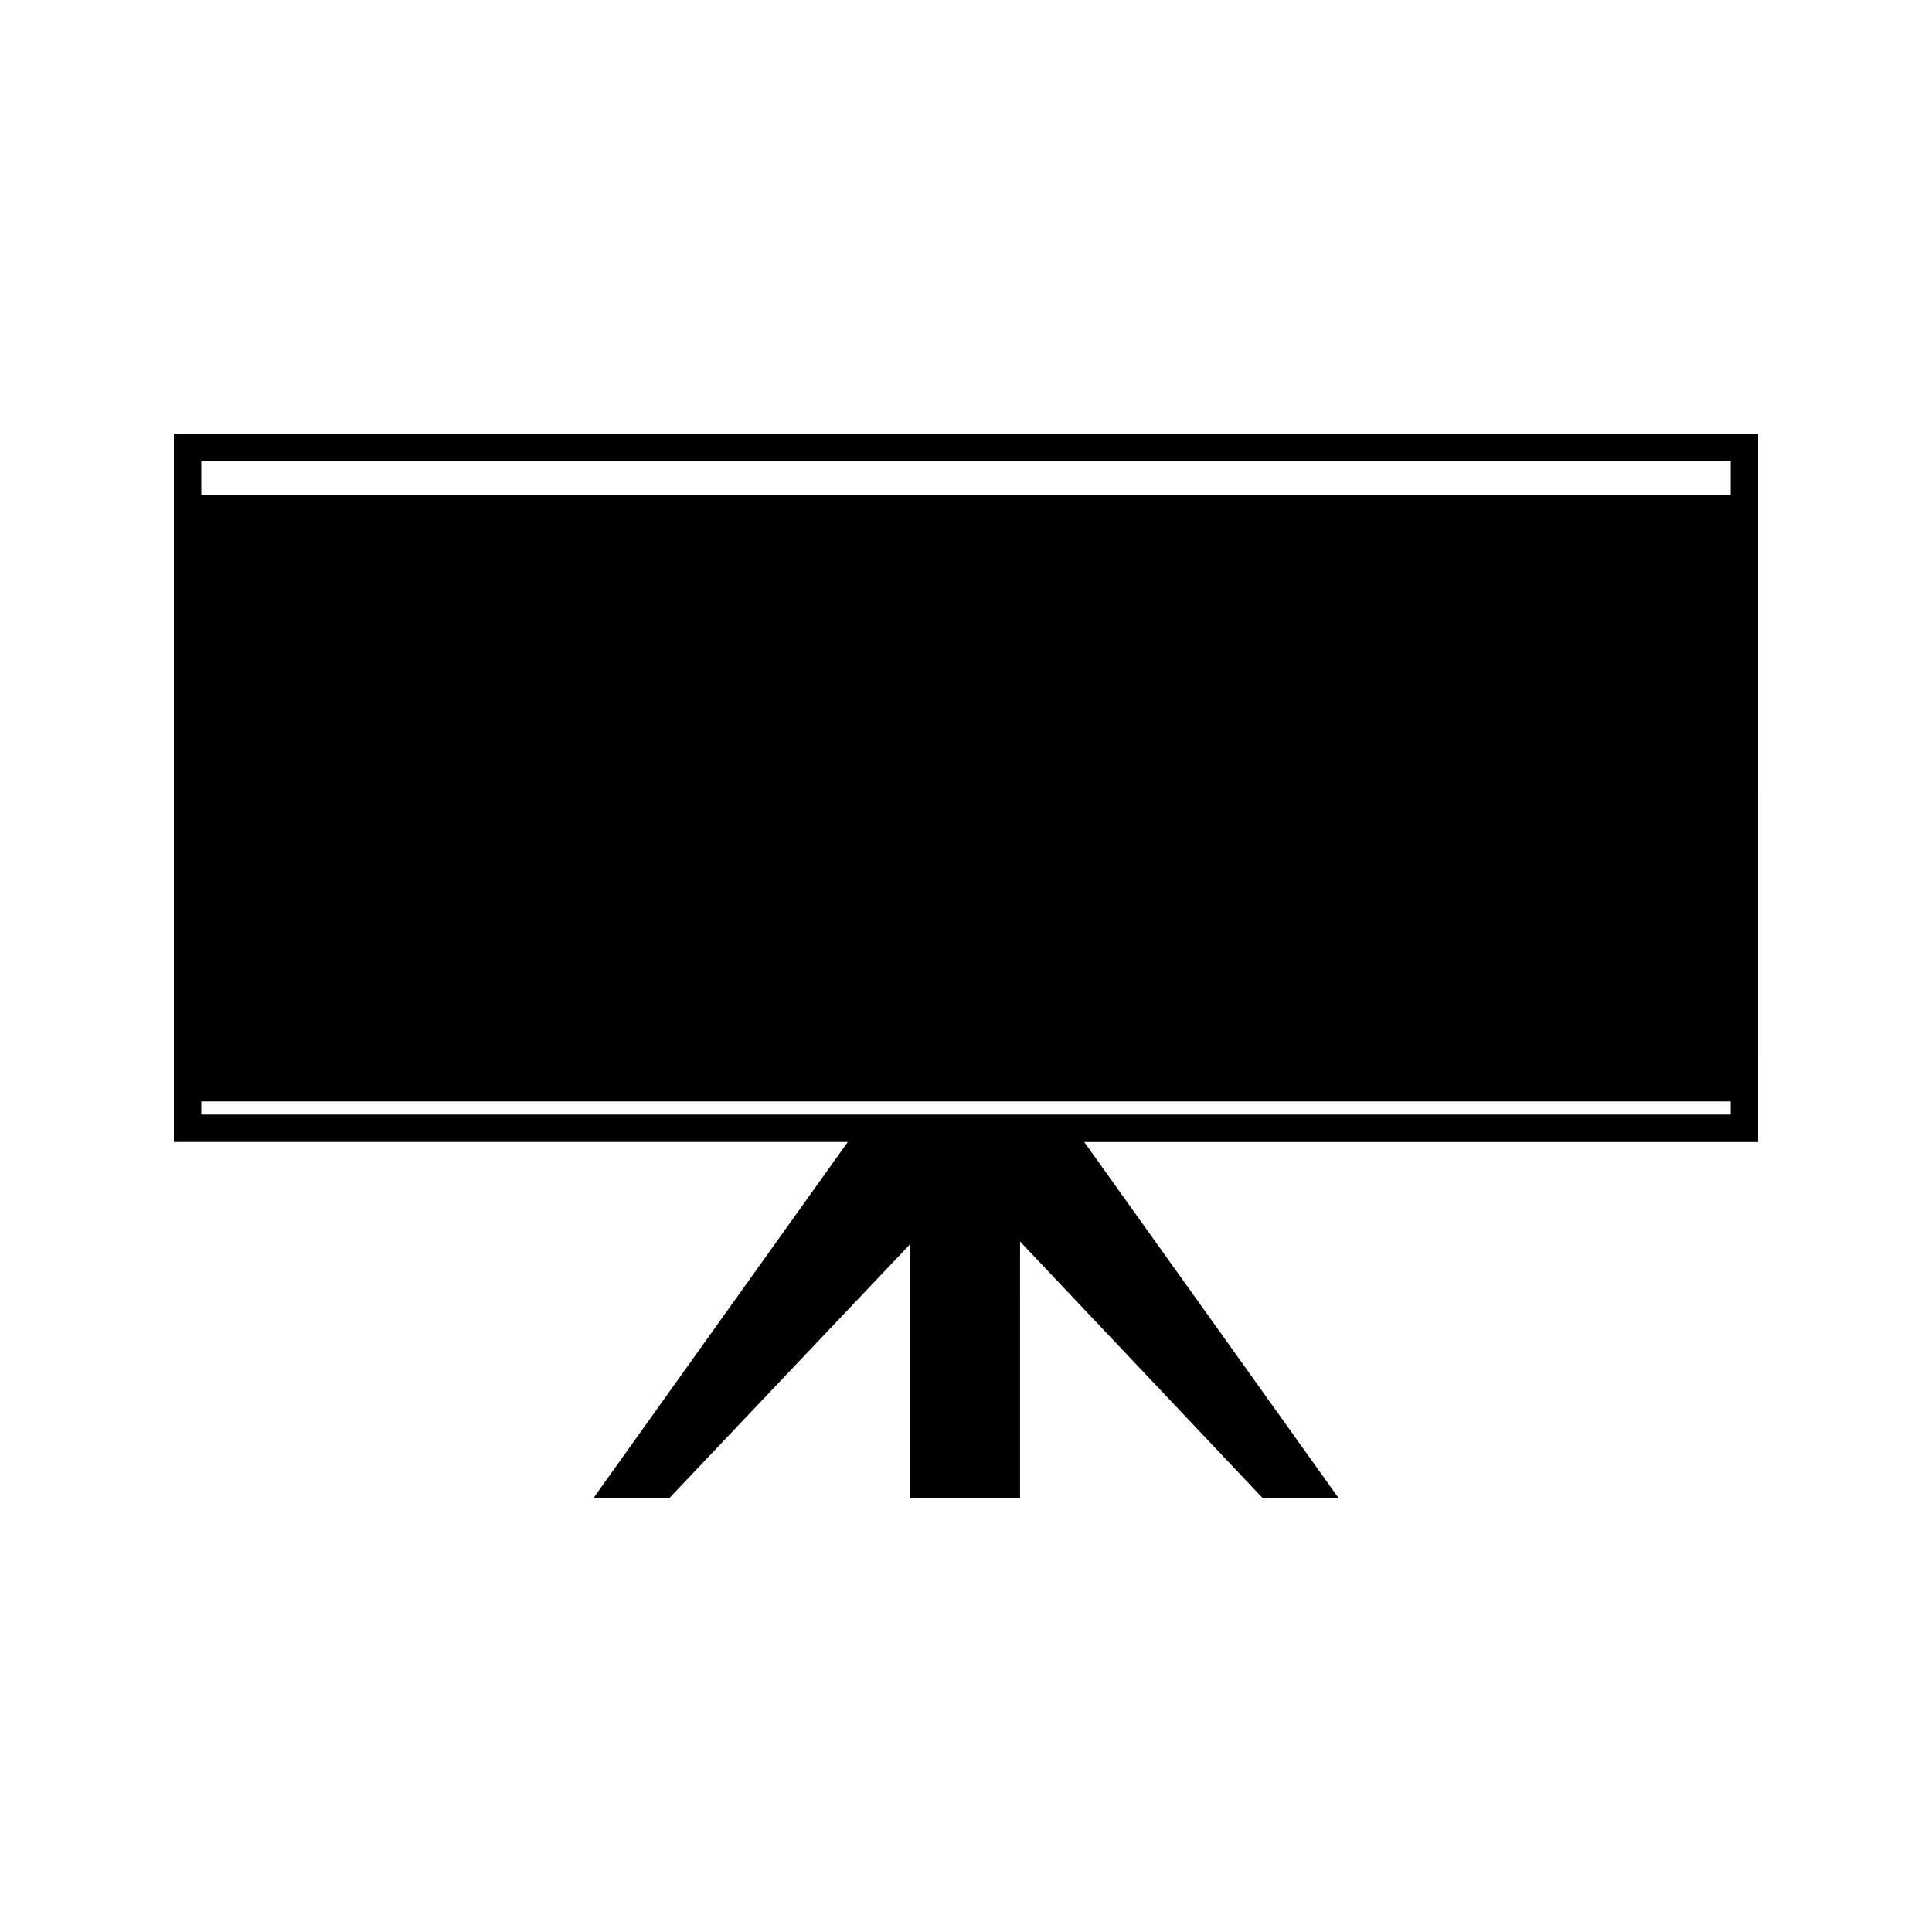 <?xml version="1.0" encoding="UTF-8"?>
<!-- Uploaded to: SVG Repo, www.svgrepo.com, Generator: SVG Repo Mixer Tools -->
<svg fill="#000000" width="800px" height="800px" version="1.1" viewBox="144 144 512 512" xmlns="http://www.w3.org/2000/svg">
 <path d="m609.92 258.9h-419.84v187.74h178.59l-67.469 94.449h20.105l63.84-67.316v67.316h29.18l-0.004-68.078 64.383 68.086h20.105l-67.477-94.449h178.58zm-7.262 180.48h-405.31v-3.481h405.31zm0-164.31h-405.31v-8.902h405.31z"/>
</svg>
